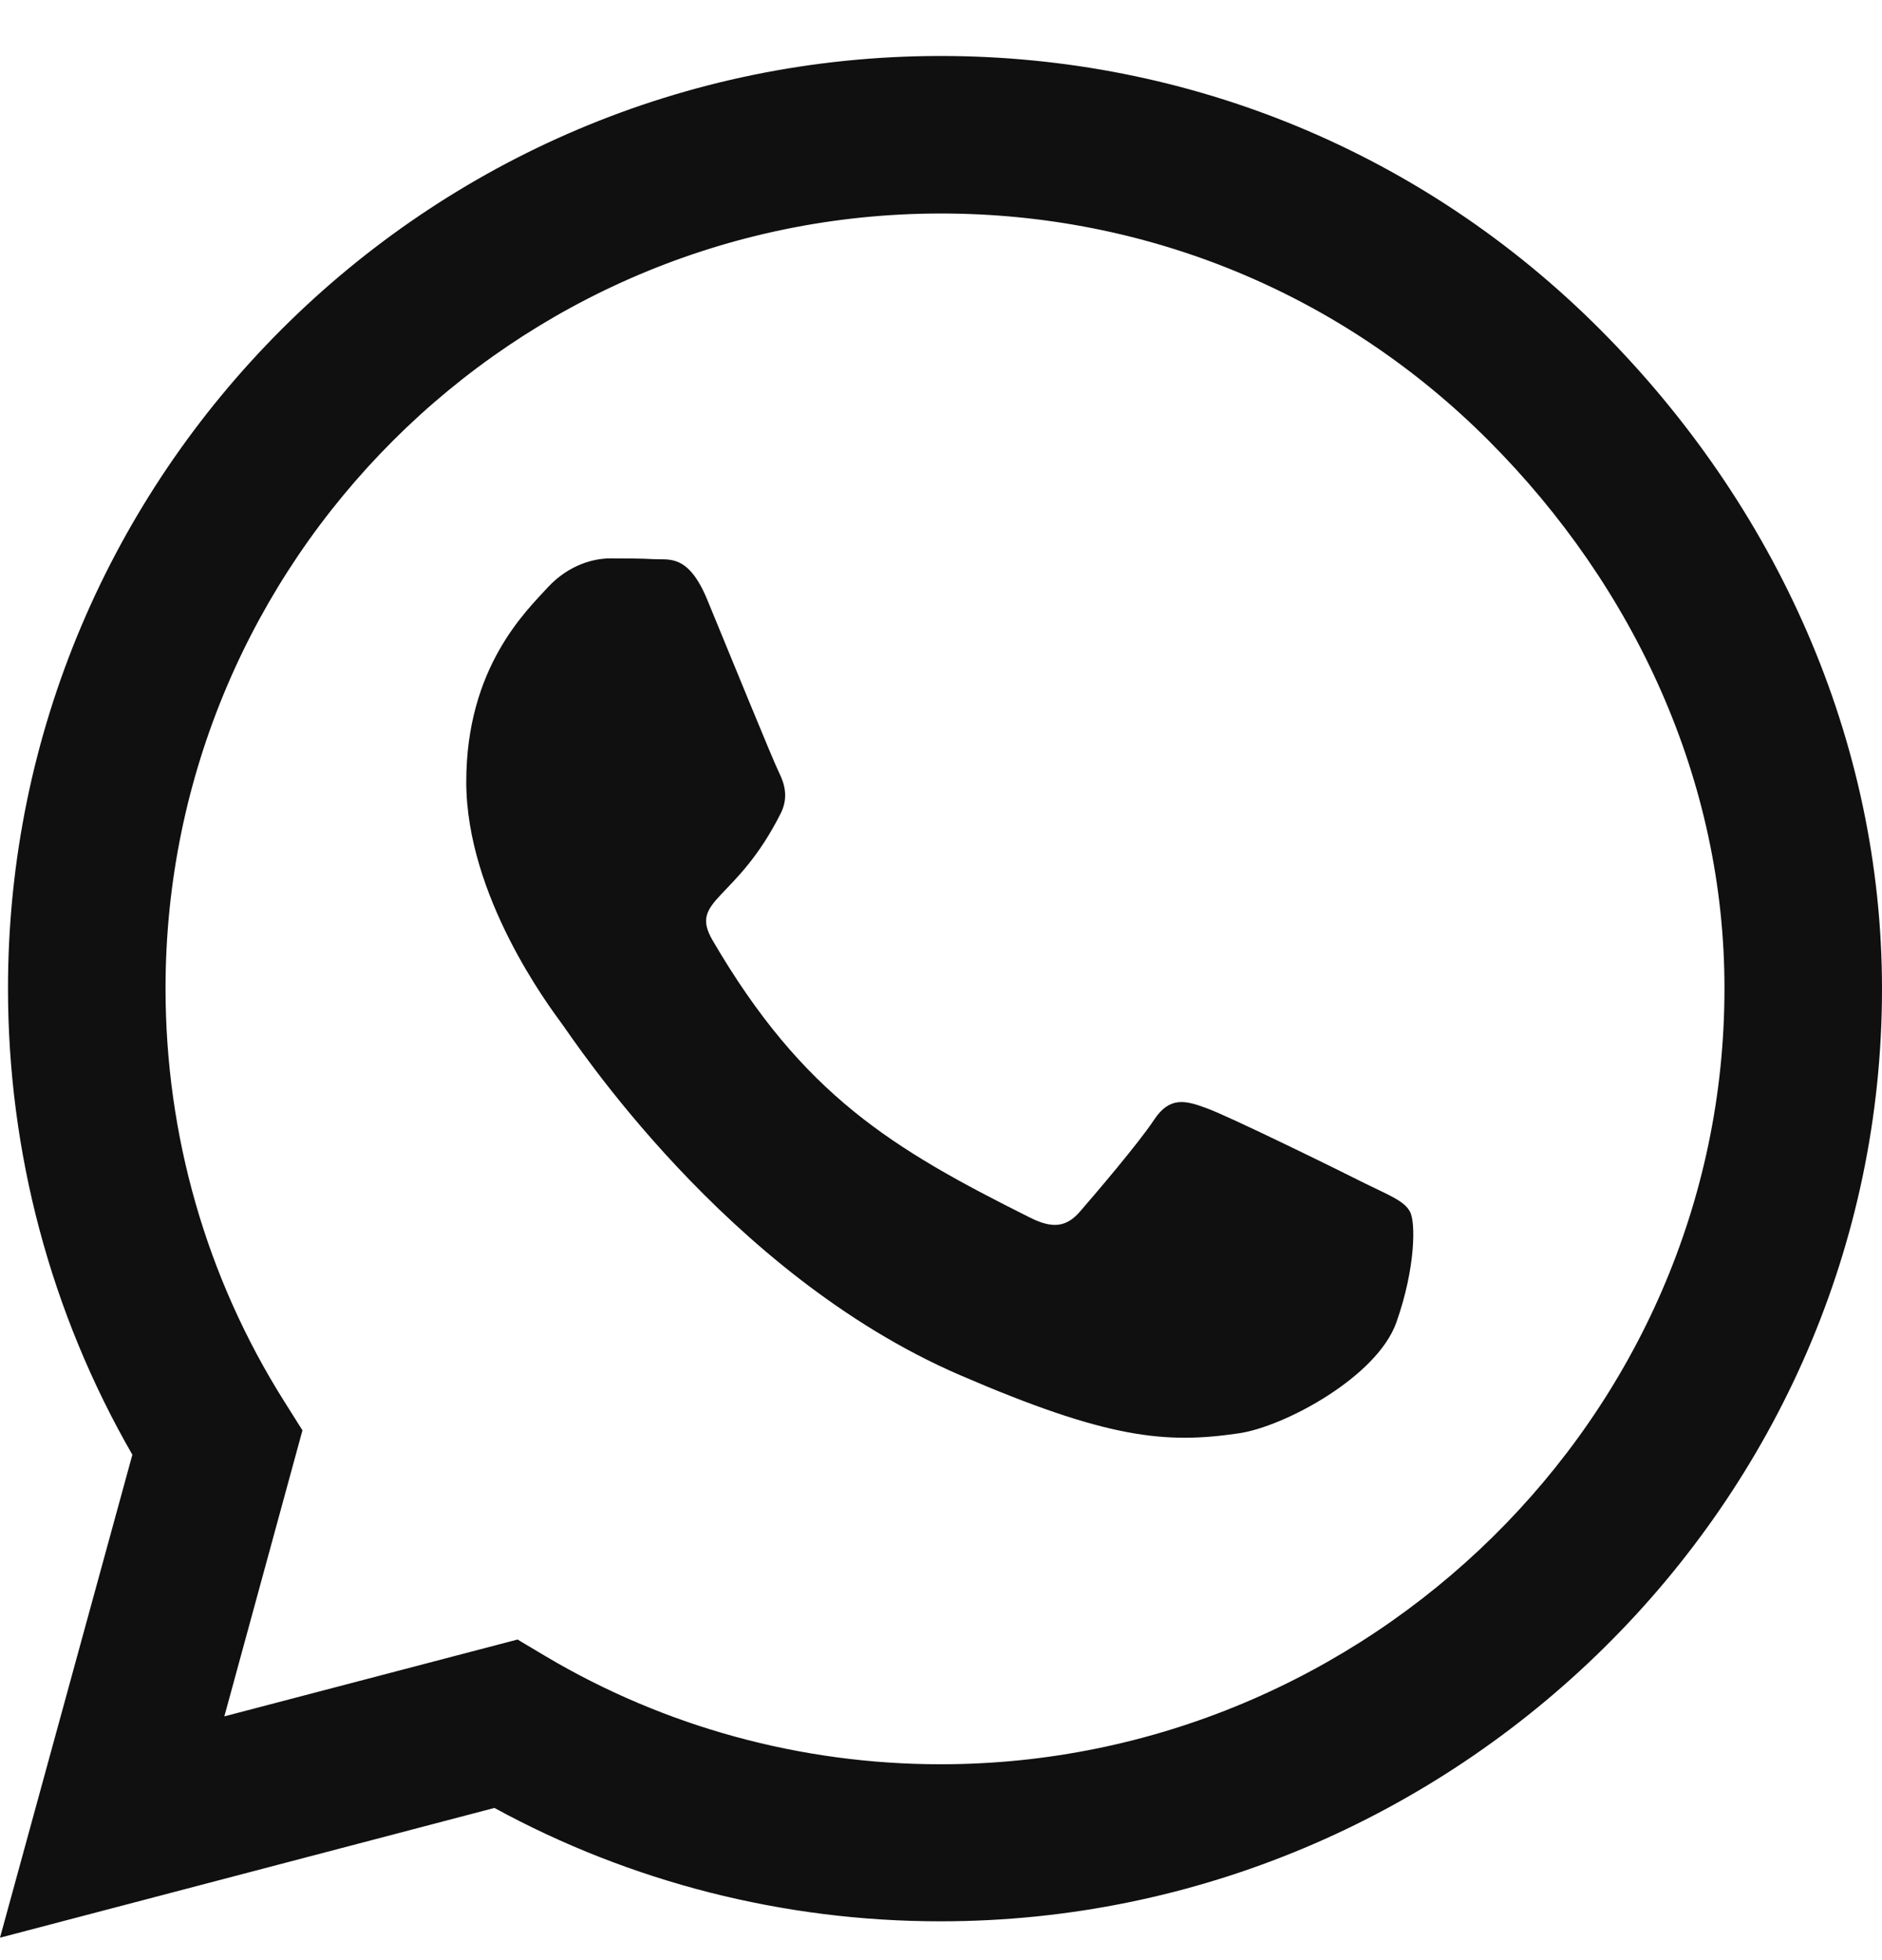<svg width="24" height="25" viewBox="0 0 24 25" fill="none" xmlns="http://www.w3.org/2000/svg">
<path d="M20.405 4.202C18.161 1.952 15.171 0.714 11.995 0.714C5.438 0.714 0.102 6.05 0.102 12.607C0.102 14.702 0.648 16.748 1.688 18.554L0 24.714L6.305 23.059C8.041 24.007 9.996 24.505 11.989 24.505H11.995C18.546 24.505 24 19.17 24 12.613C24 9.436 22.65 6.452 20.405 4.202ZM11.995 22.502C10.216 22.502 8.475 22.025 6.959 21.125L6.6 20.911L2.861 21.891L3.857 18.243L3.621 17.868C2.63 16.293 2.111 14.477 2.111 12.607C2.111 7.159 6.546 2.723 12 2.723C14.641 2.723 17.121 3.752 18.986 5.622C20.85 7.491 21.996 9.972 21.991 12.613C21.991 18.066 17.443 22.502 11.995 22.502ZM17.416 15.098C17.121 14.948 15.659 14.23 15.386 14.134C15.113 14.032 14.914 13.984 14.716 14.284C14.518 14.584 13.95 15.248 13.773 15.452C13.602 15.65 13.425 15.677 13.13 15.527C11.384 14.654 10.238 13.968 9.086 11.991C8.78 11.466 9.391 11.504 9.959 10.368C10.055 10.17 10.007 9.998 9.932 9.848C9.857 9.698 9.262 8.236 9.016 7.641C8.775 7.063 8.529 7.143 8.346 7.132C8.175 7.122 7.977 7.122 7.779 7.122C7.58 7.122 7.259 7.197 6.986 7.491C6.713 7.791 5.946 8.509 5.946 9.972C5.946 11.434 7.013 12.848 7.157 13.046C7.307 13.245 9.252 16.245 12.236 17.536C14.121 18.35 14.861 18.42 15.804 18.28C16.377 18.195 17.561 17.563 17.807 16.866C18.054 16.17 18.054 15.575 17.979 15.452C17.909 15.318 17.711 15.243 17.416 15.098Z" fill="#101010"/>
</svg>
